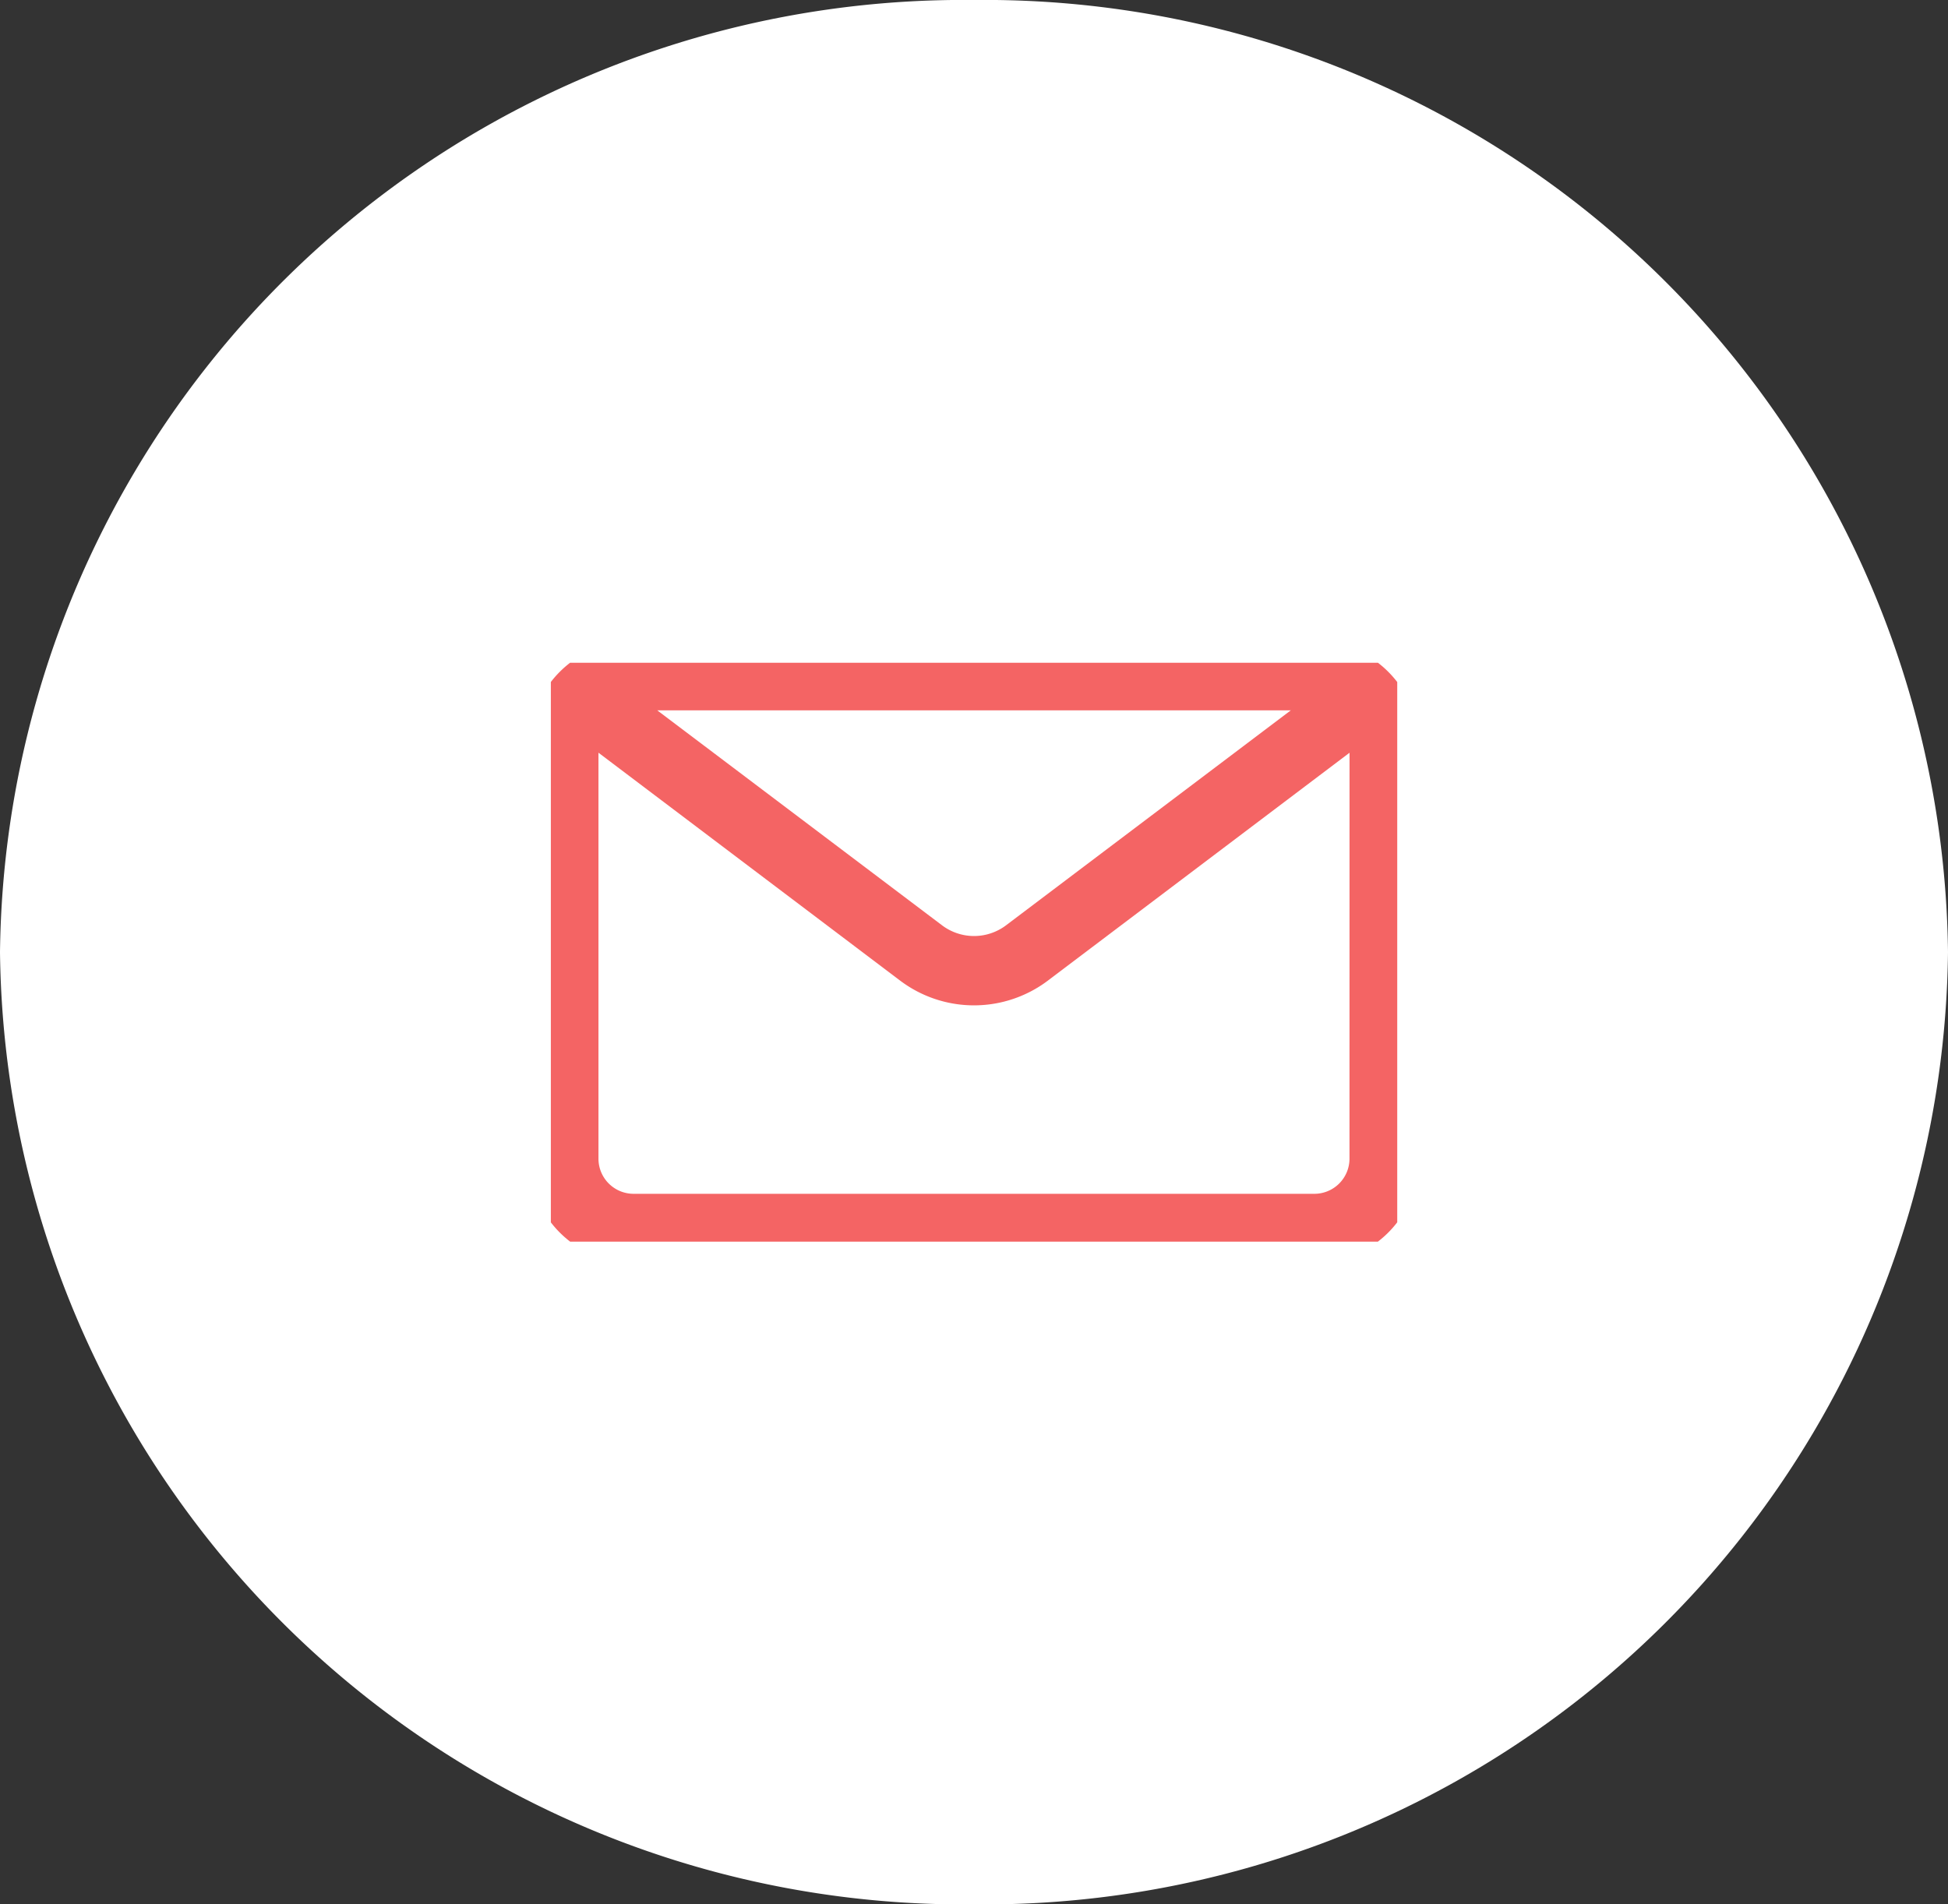 <svg xmlns="http://www.w3.org/2000/svg" xmlns:xlink="http://www.w3.org/1999/xlink" width="45" height="44" viewBox="0 0 45 44">
  <rect x="0" y="0" width="45" height="44" fill="#333333" stroke="none"/>
  <defs>
    <clipPath id="clip-path">
      <rect id="Rectangle_15" data-name="Rectangle 15" width="19.552" height="13.375" fill="none" stroke="#f46464" stroke-width="1"/>
    </clipPath>
  </defs>
  <g id="Group_6893" data-name="Group 6893" transform="translate(-854 -1256)">
    <path id="Path_5983" data-name="Path 5983" d="M22.5,0A22.254,22.254,0,0,1,45,22,22.254,22.254,0,0,1,22.5,44,22.254,22.254,0,0,1,0,22,22.254,22.254,0,0,1,22.5,0Z" transform="translate(854 1256)" fill="#fff"/>
    <g id="Mask_Group_8" data-name="Mask Group 8" transform="translate(866.725 1271.313)" clip-path="url(#clip-path)">
      <path id="Path_104" data-name="Path 104" d="M17.638,0H1.913A1.916,1.916,0,0,0,0,1.913v9.548a1.916,1.916,0,0,0,1.913,1.913H17.638a1.916,1.916,0,0,0,1.913-1.913V1.913A1.916,1.916,0,0,0,17.638,0m0,.6A1.3,1.3,0,0,1,18.32.8L10.813,6.468a1.728,1.728,0,0,1-2.074,0L1.232.8A1.3,1.3,0,0,1,1.913.6Zm1.311,10.859a1.312,1.312,0,0,1-1.311,1.311H1.913A1.312,1.312,0,0,1,.6,11.462V1.913a1.3,1.3,0,0,1,.2-.688L8.375,6.949a2.333,2.333,0,0,0,2.8,0l7.575-5.723a1.3,1.3,0,0,1,.2.688Z" fill="none" stroke="#f46464" stroke-width="1"/>
    </g>
  </g>
</svg>
